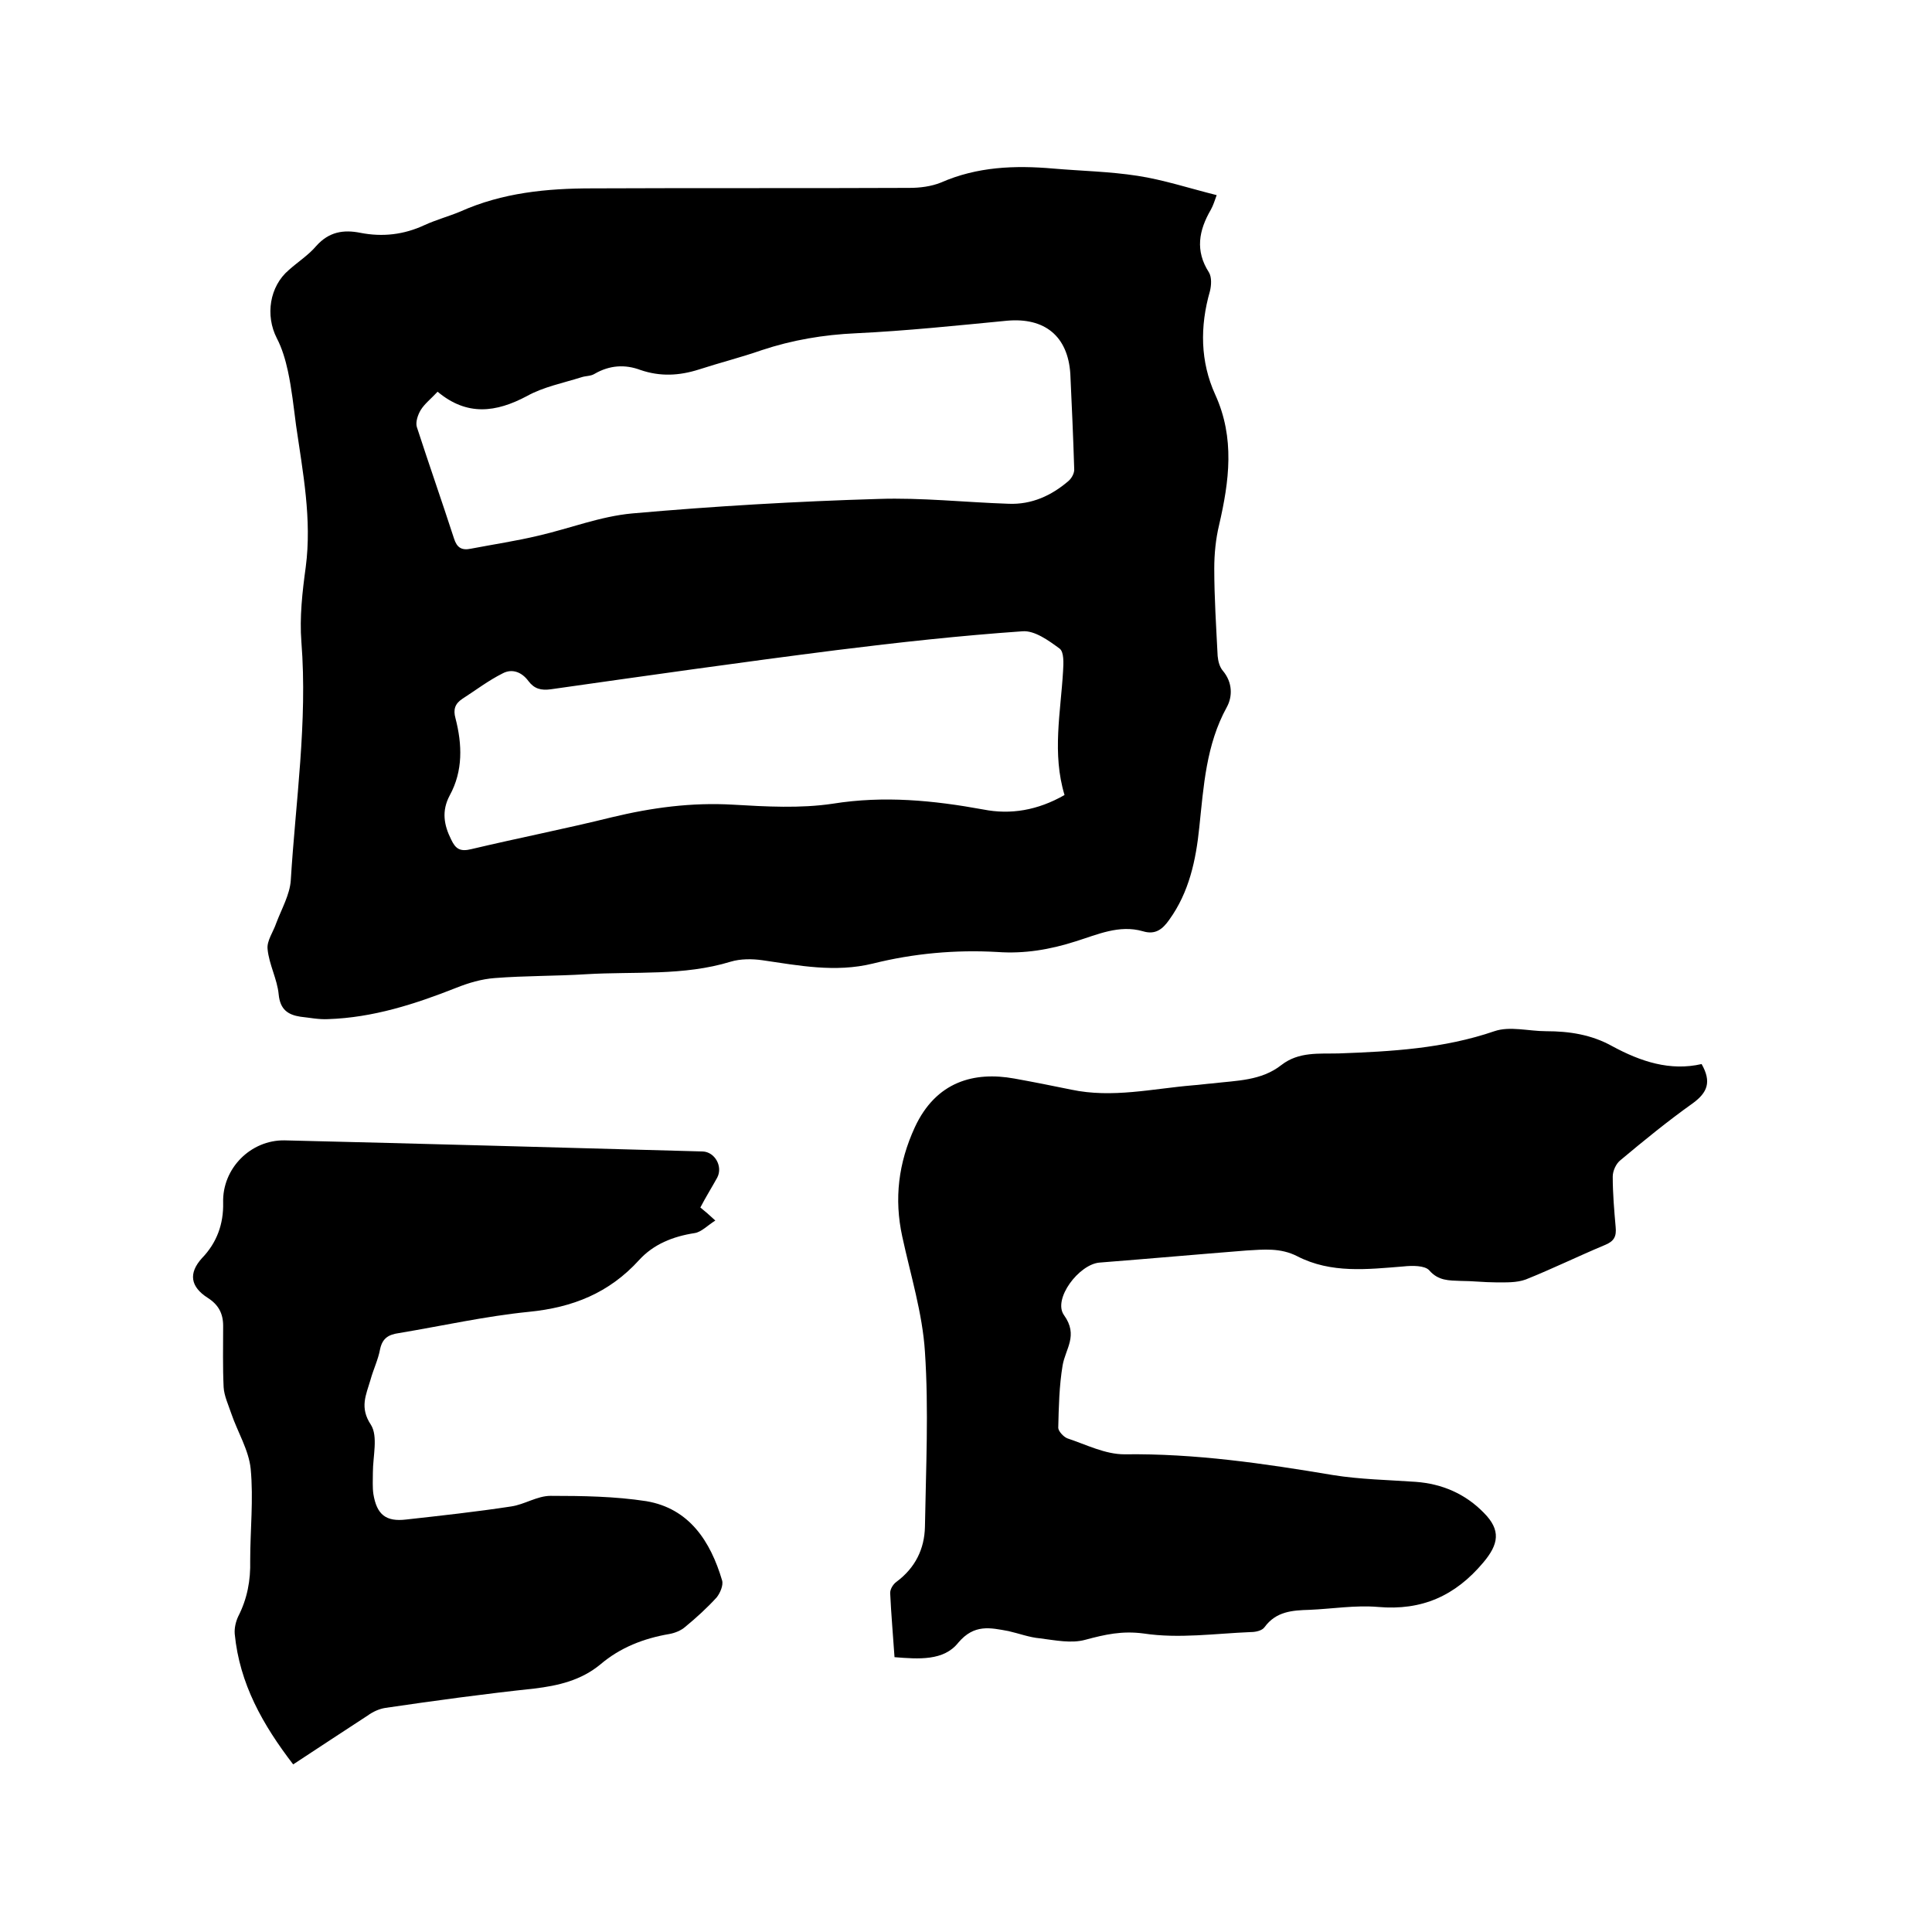 <svg enable-background="new 0 0 400 400" viewBox="0 0 400 400" xmlns="http://www.w3.org/2000/svg"><path d="m251.9 40.4c-.4 1.1-.7 2.1-1.2 3-2.5 4.3-3.3 8.5-.4 13 .6 1 .5 2.7.2 3.9-2.1 7.3-2 14.6 1.1 21.4 4.1 9 2.9 17.9.8 27-.7 2.9-1 6-1 9 0 6 .4 12.1.7 18.1.1 1.1.4 2.3 1.1 3.1 2 2.4 2 5.3.8 7.5-4.3 7.8-4.8 16.4-5.7 24.9-.7 6.8-2.1 13.4-6.2 19.1-1.4 2-2.9 3.2-5.5 2.4-4.9-1.4-9.4.7-13.9 2.1-5.3 1.7-10.6 2.6-16.2 2.2-8.7-.5-17.4.3-25.8 2.4-7.8 1.9-15.3.4-22.9-.7-2.1-.3-4.5-.3-6.5.3-9.8 3-19.9 2-29.9 2.6-6.3.4-12.7.3-19 .8-2.7.2-5.4 1-7.9 2-8.6 3.4-17.3 6.2-26.6 6.5-1.9.1-3.8-.3-5.7-.5-2.6-.4-4.2-1.5-4.5-4.6-.3-3.2-2-6.2-2.3-9.4-.2-1.7 1.2-3.6 1.8-5.4 1.1-2.9 2.8-5.9 3-8.8 1-16.4 3.5-32.8 2.2-49.4-.4-5.1.2-10.4.9-15.5 1.3-9.9-.6-19.6-2-29.3-.5-3.8-.9-7.6-1.7-11.3-.5-2.3-1.2-4.7-2.3-6.8-2.4-4.7-1.5-10.7 2.5-14.1 1.9-1.7 4.1-3.1 5.7-5 2.6-2.9 5.6-3.4 9.1-2.7 4.6.9 9 .4 13.3-1.6 2.4-1.1 5-1.8 7.4-2.8 8.7-3.9 17.9-4.8 27.3-4.8 21.9-.1 43.8 0 65.7-.1 2.2 0 4.5-.3 6.5-1.1 7.5-3.3 15.3-3.6 23.3-2.9 5.8.5 11.6.6 17.4 1.5 5.3.8 10.8 2.6 16.4 4zm-161.3 40.7c-1.4 1.5-2.7 2.5-3.5 3.8-.6 1-1.1 2.5-.8 3.5 2.5 7.7 5.2 15.4 7.7 23.1.6 1.9 1.6 2.5 3.5 2.1 4.7-.9 9.4-1.6 14-2.7 6.5-1.5 12.8-4 19.4-4.6 16.9-1.5 34-2.5 51-3 8.9-.3 17.9.7 26.9 1 4.8.2 8.9-1.7 12.4-4.7.7-.6 1.3-1.7 1.2-2.6-.2-6.6-.5-13.1-.8-19.6-.5-7.8-5.3-11.7-13.1-11-10.4 1-20.8 2.1-31.3 2.6-6.7.3-13.2 1.4-19.5 3.5-4.3 1.5-8.7 2.6-13 4-4.1 1.3-8 1.5-12.1.1-3.2-1.2-6.4-1-9.5.8-.8.5-1.8.4-2.7.7-3.8 1.2-7.9 2-11.3 3.9-6.4 3.4-12.4 4.2-18.5-.9zm129.8 83.5c-2.6-8.6-.8-17.1-.3-25.7.1-1.6.2-3.9-.7-4.6-2.3-1.7-5.2-3.8-7.7-3.6-12.9.9-25.7 2.3-38.5 3.9-19.7 2.5-39.4 5.3-59.1 8.1-2.1.3-3.5-.1-4.7-1.7-1.4-1.9-3.4-2.6-5.3-1.6-3 1.5-5.6 3.5-8.4 5.3-1.5 1-1.9 2.2-1.4 4 1.4 5.4 1.6 10.9-1.2 16-1.7 3.2-1.2 6.1.3 9.1.9 1.9 1.8 2.6 4.2 2 9.7-2.3 19.4-4.2 29.1-6.6 8.3-2 16.5-3.1 25.1-2.6 6.8.4 13.9.8 20.6-.2 10.6-1.7 20.8-.7 31.2 1.2 5.6 1.1 11.2.2 16.8-3z"/><path d="m185.2 343.1c-.3-4.5-.7-8.9-.9-13.3 0-.8.6-1.8 1.3-2.3 3.9-2.9 5.8-6.8 5.9-11.4.2-12.1.8-24.2 0-36.2-.5-8-3-16-4.7-23.9-1.7-7.8-.8-15.2 2.6-22.6 4.4-9.5 12.3-11.6 20.6-10.1 3.9.7 7.9 1.5 11.8 2.3 8.5 1.8 16.8-.2 25.2-.9 1.4-.1 2.7-.3 4.1-.4 4.9-.6 10-.5 14.2-3.8 3.6-2.8 7.8-2.3 11.9-2.4 10.9-.4 21.7-1 32.2-4.6 3.2-1.1 7.1 0 10.7 0 4.8 0 9.4.7 13.7 3.1 5.9 3.2 12 5.2 18.5 3.7 2.1 3.7 1.2 5.9-1.8 8.1-5.2 3.7-10.1 7.7-15 11.8-.9.7-1.6 2.2-1.6 3.4 0 3.5.3 7 .6 10.4.2 2-.3 3-2.3 3.8-5.5 2.3-10.8 4.9-16.3 7.1-1.9.7-4.1.6-6.2.6-2.4 0-4.9-.3-7.3-.3-2.4-.1-4.6 0-6.5-2.2-.9-1-3.5-1-5.3-.8-7.5.6-15 1.5-22-2.1-3.5-1.8-7-1.4-10.5-1.2-10.1.8-20.2 1.7-30.4 2.5-4.3.3-9.8 7.6-7.4 10.9 3 4.2.3 6.9-.3 10.4-.7 4.2-.8 8.6-.9 12.9 0 .7 1.1 1.9 1.9 2.2 3.9 1.3 7.8 3.3 11.8 3.3 14.6-.2 28.9 1.9 43.2 4.3 5.6.9 11.4 1 17.1 1.4 5.5.4 10.3 2.5 14.1 6.4 3.6 3.6 3.1 6.5-.1 10.3-5.8 6.9-12.7 10-21.8 9.2-4.7-.4-9.5.4-14.2.6-3.5.1-6.9.3-9.3 3.6-.5.7-1.8 1-2.8 1-7.4.3-14.9 1.4-22.2.3-4.5-.6-8 .2-12.1 1.3-2.9.8-6.2.1-9.4-.3-2.2-.2-4.3-1-6.5-1.5-3.8-.7-7.1-1.5-10.4 2.4-3 3.8-8.2 3.4-13.2 3z"/><path d="m145 250c1 .8 1.7 1.4 3.1 2.7-1.6 1-2.9 2.4-4.3 2.6-4.5.7-8.5 2.3-11.5 5.6-6.2 6.8-13.7 9.8-22.8 10.7-9 .9-17.9 2.9-26.9 4.4-2.1.3-3.4 1-3.9 3.3-.4 2.2-1.4 4.2-2 6.4-.9 3.1-2.3 5.7.1 9.3 1.5 2.4.4 6.5.4 9.9 0 1.5-.1 3 .1 4.4.7 4.3 2.6 5.8 6.8 5.3 7.2-.8 14.5-1.6 21.7-2.7 2.8-.4 5.4-2.2 8.2-2.2 6.6 0 13.3.1 19.8 1.1 8.9 1.5 13.3 8.3 15.7 16.4.3 1-.4 2.6-1.1 3.5-2 2.2-4.2 4.2-6.5 6.1-.9.8-2.2 1.3-3.3 1.5-5.3.9-10.2 2.8-14.3 6.3-4 3.3-8.7 4.4-13.7 5-10.3 1.1-20.6 2.5-30.8 4-1.3.2-2.6.8-3.7 1.6-5.1 3.3-10.2 6.7-15.4 10.1-6.3-8.2-11.1-16.7-12.1-27-.1-1.2.2-2.5.7-3.6 1.9-3.7 2.6-7.5 2.5-11.6 0-6.3.7-12.7.1-19-.4-3.9-2.7-7.6-4-11.4-.6-1.8-1.5-3.7-1.6-5.5-.2-4.2-.1-8.5-.1-12.7 0-2.6-1-4.4-3.2-5.8-3.6-2.3-4-5.1-1.2-8.2 3.1-3.2 4.5-7.1 4.4-11.5-.2-7.1 5.7-13 12.7-12.9 28.9.7 57.7 1.5 86.6 2.3 2.5.1 4.2 3.1 3 5.4-1.1 2-2.3 3.9-3.5 6.2z"/></svg>